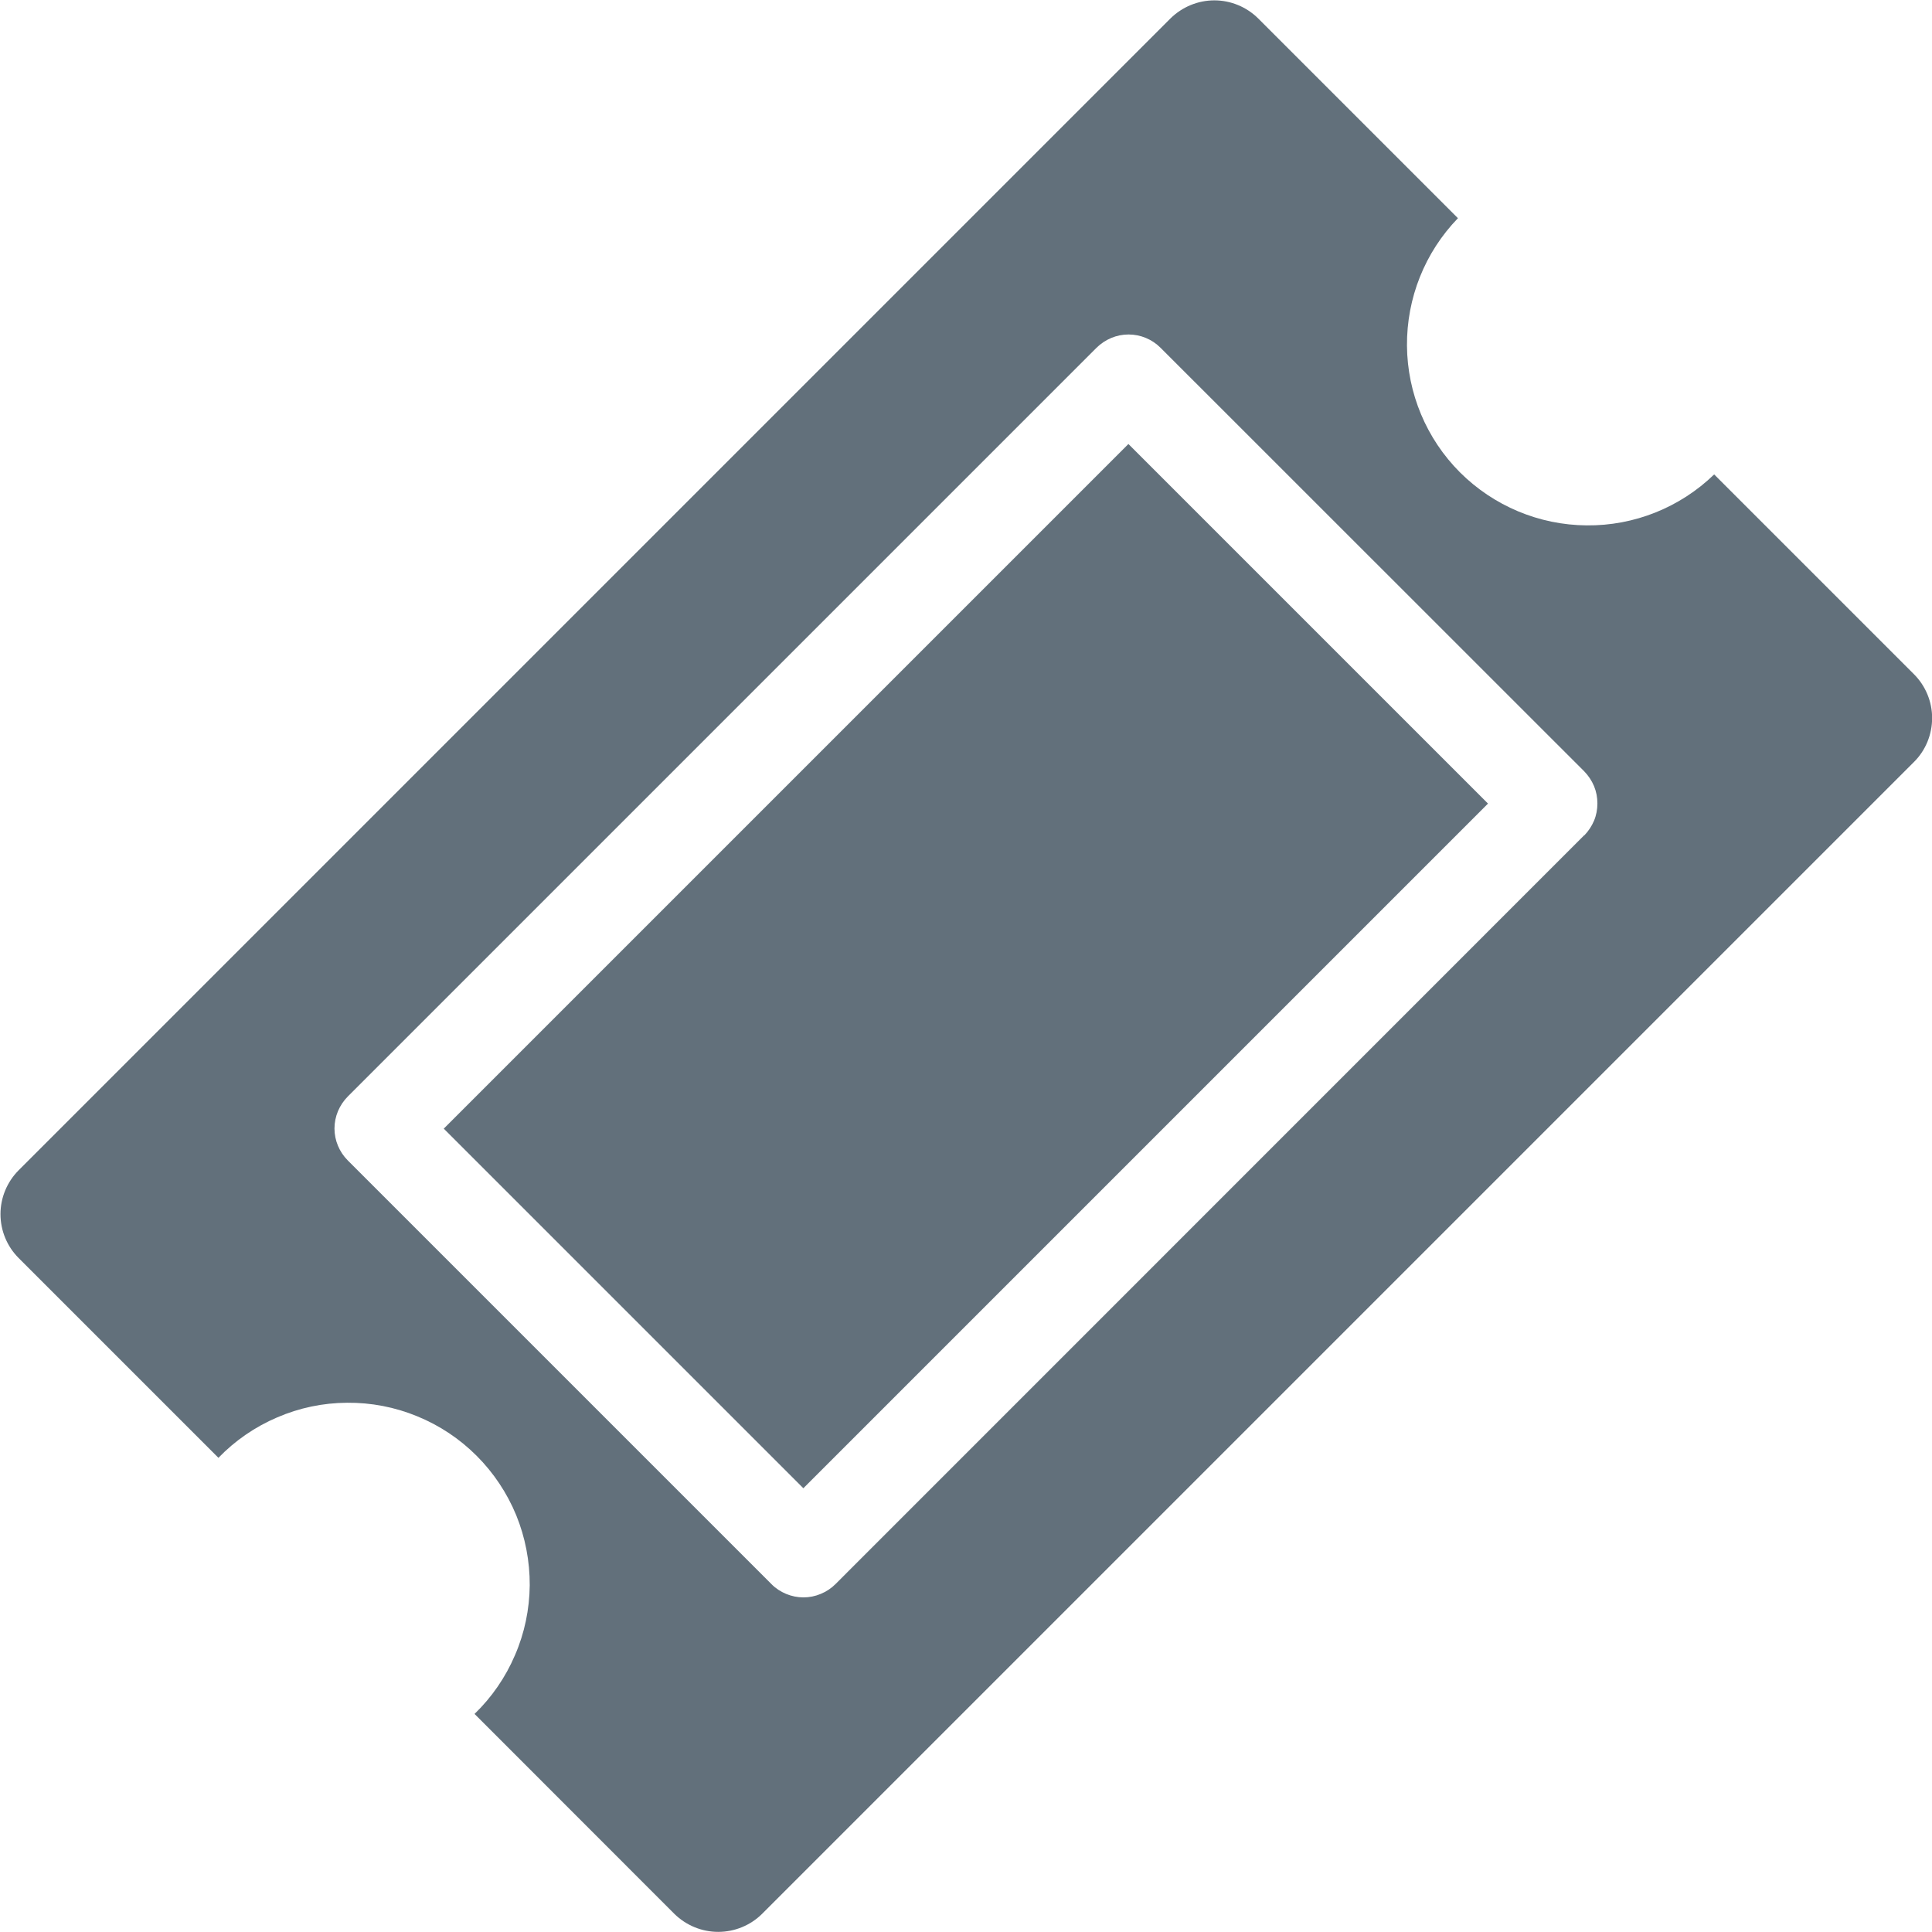 <svg width="16" height="16" viewBox="0 0 16 16" fill="none" xmlns="http://www.w3.org/2000/svg">
<g clip-path="url(#clip0_274_5042)">
<path d="M9.345 3.677L3.675 9.347L6.653 12.325L12.323 6.655L9.345 3.677Z" fill="#62707B"/>
<path d="M15.851 5.584L14.196 3.929C13.913 4.203 13.534 4.355 13.14 4.351C12.746 4.348 12.37 4.19 12.091 3.912C11.813 3.634 11.655 3.257 11.652 2.863C11.649 2.469 11.8 2.09 12.074 1.807L10.419 0.152C10.323 0.057 10.192 0.003 10.057 0.003C9.921 0.003 9.791 0.057 9.694 0.152L0.154 9.692C0.058 9.789 0.004 9.919 0.004 10.055C0.004 10.191 0.058 10.322 0.154 10.418L1.809 12.073C1.947 11.93 2.113 11.816 2.296 11.738C2.479 11.659 2.675 11.618 2.874 11.617C3.073 11.615 3.271 11.653 3.455 11.729C3.639 11.804 3.806 11.915 3.947 12.056C4.088 12.197 4.199 12.364 4.275 12.548C4.35 12.732 4.388 12.93 4.387 13.129C4.385 13.328 4.344 13.525 4.265 13.707C4.187 13.89 4.073 14.056 3.93 14.194L5.585 15.85C5.682 15.945 5.812 15.999 5.948 15.999C6.084 15.999 6.215 15.945 6.311 15.85L15.852 6.309C15.948 6.213 16.001 6.082 16.001 5.946C16.001 5.811 15.947 5.68 15.851 5.584ZM13.12 6.917L6.919 13.119C6.884 13.154 6.843 13.181 6.797 13.2C6.752 13.219 6.703 13.229 6.654 13.229C6.605 13.229 6.556 13.219 6.51 13.2C6.465 13.181 6.423 13.154 6.389 13.119L2.881 9.611C2.846 9.576 2.818 9.535 2.799 9.489C2.78 9.444 2.77 9.395 2.77 9.346C2.77 9.296 2.78 9.248 2.799 9.202C2.818 9.157 2.846 9.115 2.881 9.08L9.081 2.88C9.152 2.81 9.247 2.77 9.346 2.77C9.446 2.77 9.541 2.81 9.611 2.88L13.12 6.388C13.154 6.423 13.182 6.465 13.201 6.51C13.22 6.556 13.229 6.604 13.229 6.654C13.229 6.703 13.22 6.752 13.201 6.797C13.182 6.842 13.154 6.884 13.12 6.919V6.917Z" fill="#62707B"/>
</g>
<defs>
<clipPath id="clip0_274_5042">
<rect width="16" height="16" fill="white"/>
</clipPath>
</defs>
</svg>
